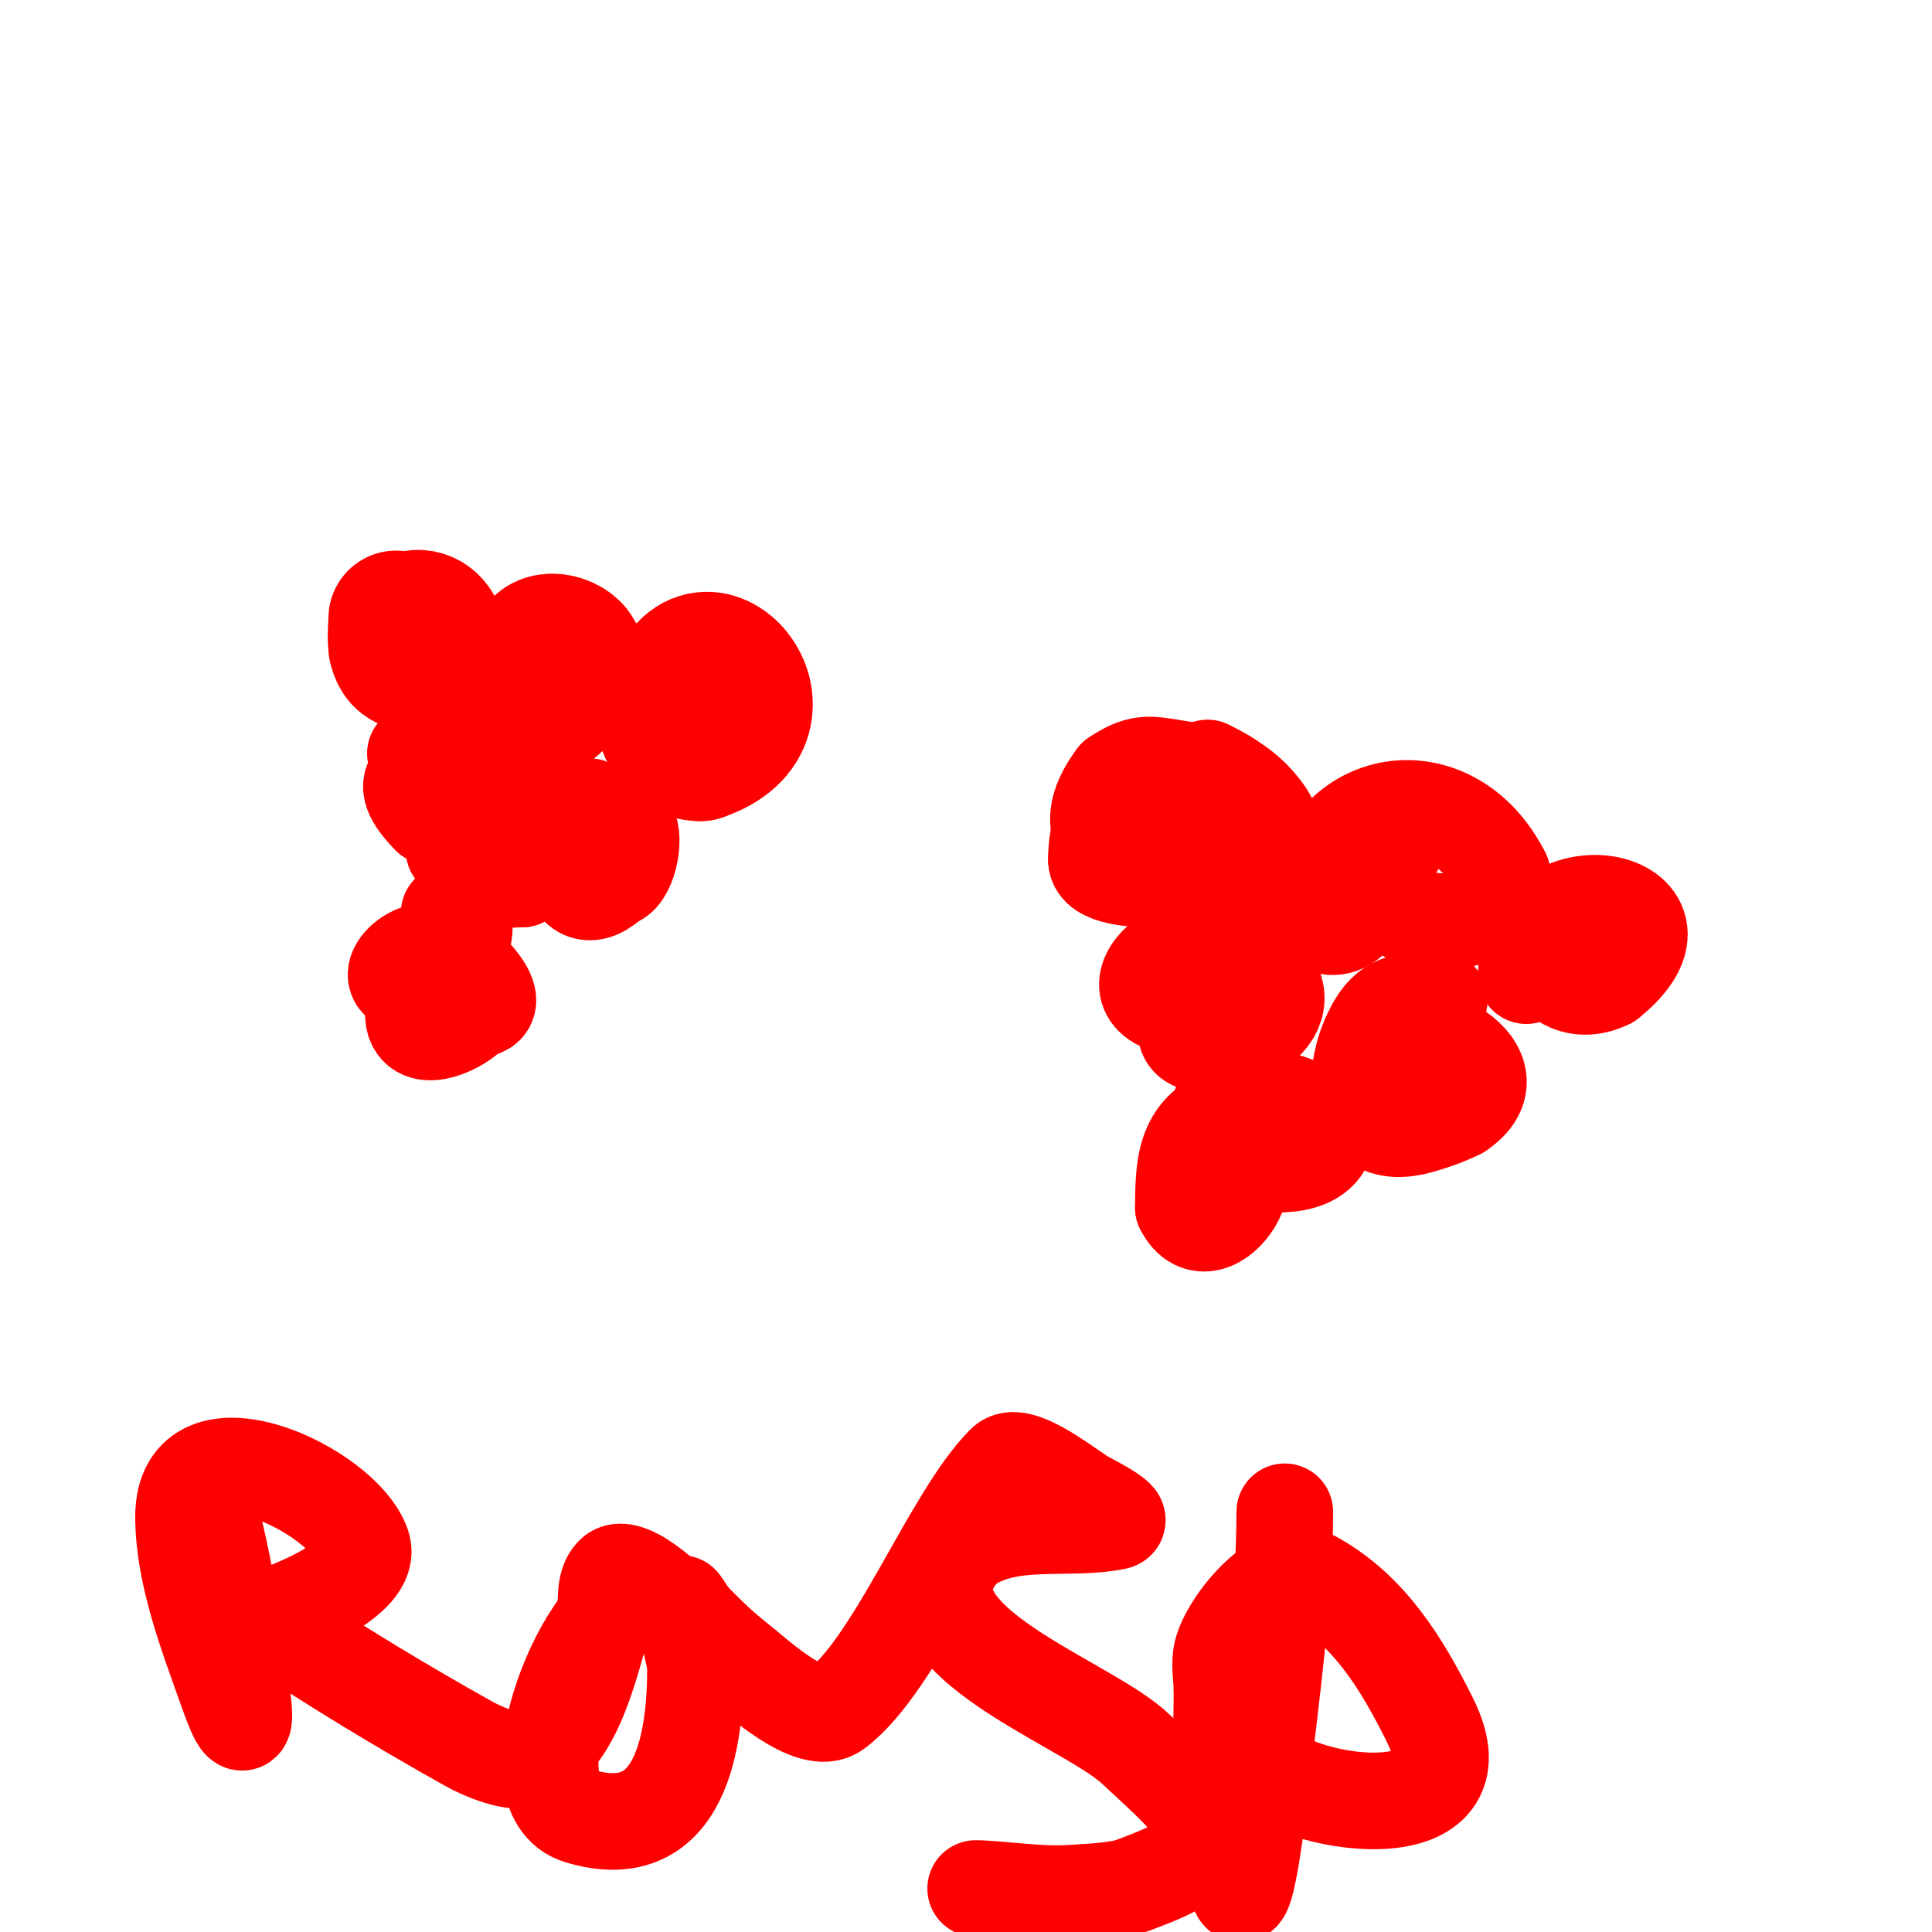 <svg viewBox='0 0 400 400' version='1.1' xmlns='http://www.w3.org/2000/svg' xmlns:xlink='http://www.w3.org/1999/xlink'><g fill='none' stroke='#ff0000' stroke-width='28' stroke-linecap='round' stroke-linejoin='round'><path d='M82,128'/><path d='M82,128c0,2.568 -0.932,7.534 2,9c2.817,1.409 7,-0.969 7,-3'/><path d='M91,134c0,-8.352 -9,-8.042 -9,0'/><path d='M112,137c-9.131,0 -4,7.401 -4,10'/><path d='M108,147c4.255,4.255 13.879,-7.682 11,-12c-1.746,-2.619 -8,-3.653 -8,1'/><path d='M139,141c0,6.495 -1.495,15 6,15'/><path d='M145,156c21.64,-7.213 -0.631,-32.474 -6,-11c-0.534,2.136 -1,3.495 -1,6'/><path d='M138,151'/></g>
<g fill='none' stroke='#ff0000' stroke-width='20' stroke-linecap='round' stroke-linejoin='round'><path d='M97,159c-7.523,0 -17.376,0.624 -8,10'/><path d='M89,169c4.373,0 12.237,-10.381 7,-13c-3.621,-1.811 -6.693,0 -10,0'/><path d='M122,167c-7.727,7.727 -4.081,24.081 5,15'/><path d='M127,182c2.759,0 4.812,-8.282 3,-11c-1.798,-2.697 -17,-5.915 -17,0'/><path d='M97,187c-3.08,3.08 -13.608,19.783 -11,25c2.086,4.173 10.757,-0.513 12,-3'/><path d='M98,209c8.181,0 -2.336,-10.834 -7,-12c-6.703,-1.676 -13.561,7 -5,7'/><path d='M86,204c6.69,0 14.674,-15 7,-15'/><path d='M101,178c0,5.474 1.988,4 7,4'/><path d='M108,182c0,-1.631 8.203,-7.531 3,-11c-3.749,-2.499 -17,-0.923 -17,5'/><path d='M242,162c-9.675,0 -15,5.857 -15,16'/><path d='M227,178c0,3.686 8.464,4 11,4c6.458,0 17.108,-2.054 23,-5c7.486,-3.743 -2.708,-13.589 -6,-15c-4.323,-1.853 -7.483,-2.247 -12,-3c-5.344,-0.891 -7.186,-1.209 -12,2'/><path d='M231,161c-11.273,15.031 6.894,19.79 15,14c1.356,-0.969 1.644,-3.031 3,-4c7.535,-5.382 13.249,-5.876 1,-12'/><path d='M290,173c0,1.522 -6.763,9.237 -2,14c6.322,6.322 23,4.97 23,-6'/><path d='M311,181c-9.868,-19.737 -33.89,-17.439 -39,3c-2.66,10.642 10,10.351 10,0'/><path d='M282,184c0,-4.899 -11.607,-0.607 -9,2c3.191,3.191 8,-3.682 8,-6'/><path d='M324,190c-10.274,0 -3.339,19.17 9,13'/><path d='M333,203c21.231,-16.985 -17,-24.86 -17,-1'/><path d='M259,193c-3.416,0 -20.901,23 -10,23'/><path d='M249,216c12.606,0 23.189,-10.006 7,-19c-12.596,-6.998 -30.472,12 -7,12'/><path d='M249,209c0.888,-3.551 1.645,-10 -3,-10'/><path d='M298,207c-6.239,0 -10.054,0.089 -13,5c-5.735,9.558 -5.52,25.149 9,21c2.743,-0.784 5.452,-1.726 8,-3'/><path d='M302,230c12.719,-8.48 -7.49,-19.674 -16,-14c-7.362,4.908 -3.197,14 4,14'/><path d='M253,228c0,6.923 4.215,13 12,13'/><path d='M265,241c11.421,0 13.209,-9.512 1,-13c-4.076,-1.165 -6.625,0.875 -10,2c-10.215,3.405 -11,9.488 -11,20'/><path d='M245,250c5.729,11.457 20.434,-11 5,-11'/><path d='M41,307c3.172,6.344 4.684,15.42 6,22c1.054,5.27 0.696,10.786 2,16c1.291,5.163 3.336,20.118 -2,5c-3.976,-11.265 -9,-23.978 -9,-36'/><path d='M38,314c0,-21.105 33.099,-5.704 37,6c2.29,6.87 -15.318,13.662 -20,15c-1.282,0.366 -4,0 -4,0c0,0 3.388,0.463 5,1'/><path d='M56,336c13.356,8.904 26.872,17.088 41,25c2.98,1.669 9.783,4.608 13,3c9.399,-4.7 12.381,-20.488 15,-29c0.904,-2.937 -0.173,-6.827 2,-9c3.13,-3.13 14.719,8.359 12,7c-2,-1 -4.419,-1.419 -6,-3'/><path d='M133,330c-11.228,0 -28.362,41.391 -13,46c21.379,6.414 24,-16.346 24,-31c0,-1.554 -3,-13 -3,-13c0,0 1.825,2.649 2,3'/><path d='M143,335c4.149,4.149 5.335,5.468 11,10c2.549,2.039 14.122,12.659 19,9c12.574,-9.431 23.941,-39.941 35,-51c2.757,-2.757 11.489,3.993 16,7c0.582,0.388 9.11,4.578 7,5c-10.242,2.048 -21.687,-1.208 -31,5'/><path d='M200,320c-18.201,18.201 24.279,31.91 35,42c12.034,11.326 23.131,19.257 3,27c-1.968,0.757 -3.924,1.634 -6,2c-3.626,0.64 -7.325,0.784 -11,1c-6.077,0.357 -14.687,-1 -19,-1'/><path d='M266,313c0,18.353 -2.951,38.56 -5,57c-0.343,3.086 -3.639,31.25 -5,19c-0.224,-2.015 -0.684,-3.997 -1,-6c-0.684,-4.331 -1.735,-8.624 -2,-13c-0.403,-6.654 0,-13.333 0,-20'/><path d='M253,350c0,-2.667 -0.647,-5.413 0,-8c1.483,-5.931 11.898,-18.946 19,-15c11.511,6.395 18.211,17.421 24,29c11.75,23.499 -26.022,17.978 -34,10'/></g>
</svg>